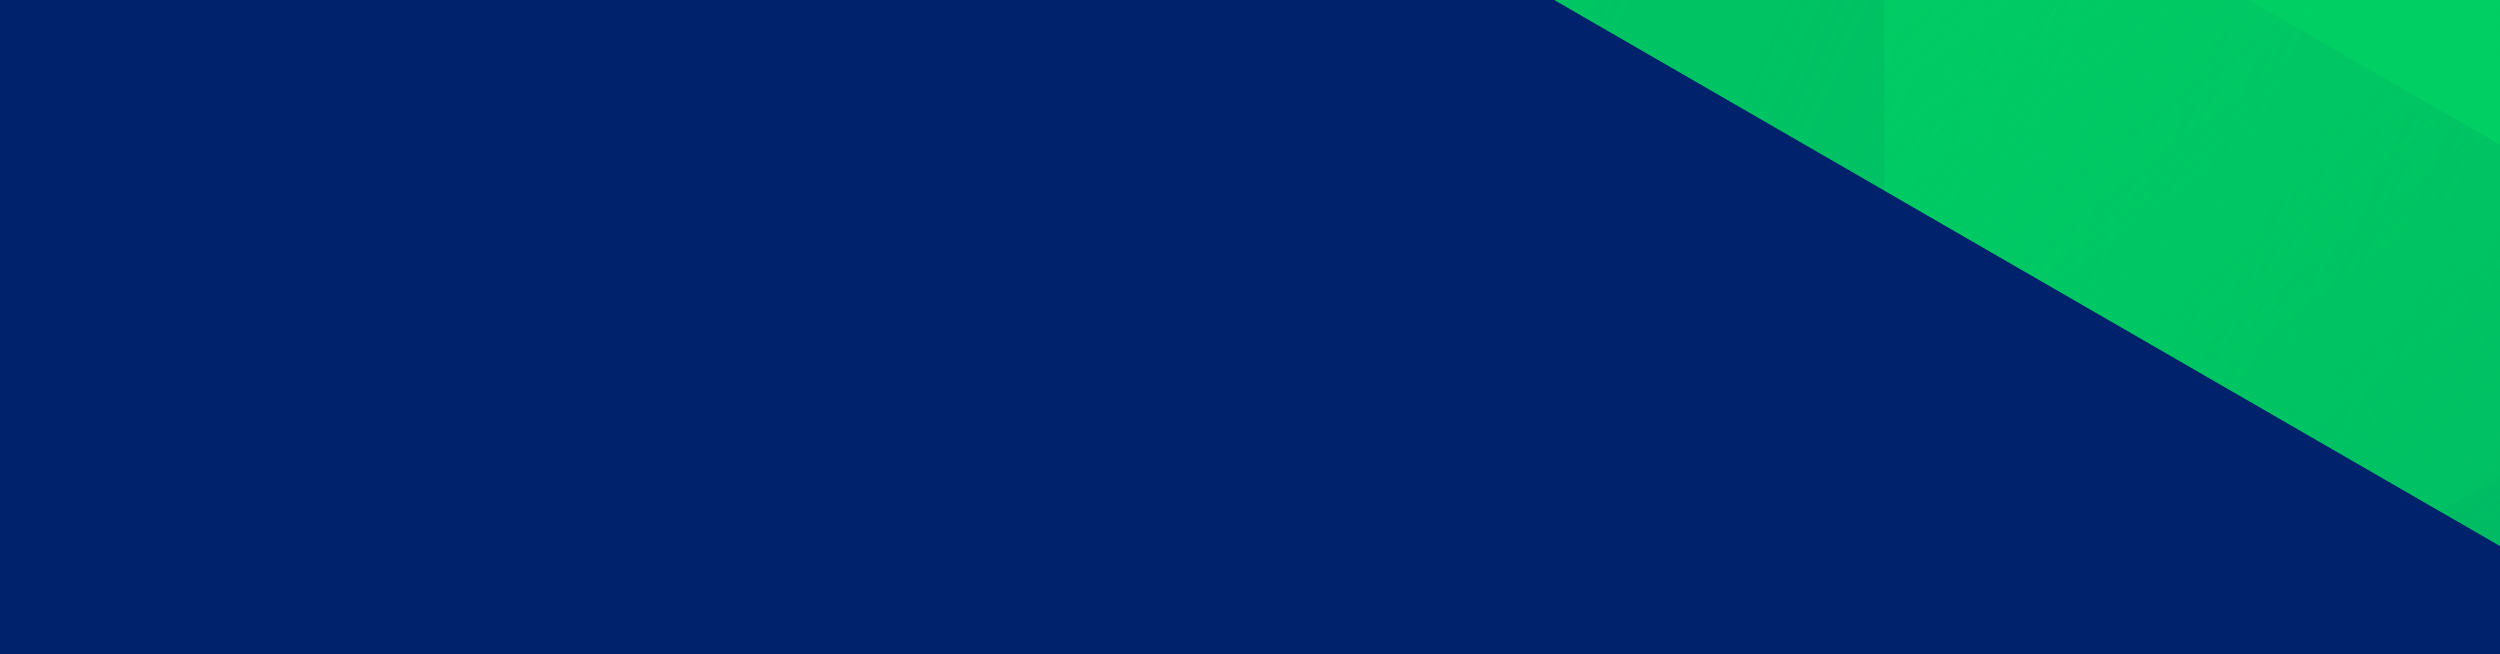 <?xml version="1.0"?>
<svg xmlns="http://www.w3.org/2000/svg" xmlns:xlink="http://www.w3.org/1999/xlink" viewBox="0 0 1460 382" width="1460" height="382">
  <defs>
    <linearGradient id="a" x1=".997" y1=".748" x2="0" y2=".248" gradientUnits="objectBoundingBox">
      <stop offset="0" stop-color="#00d364" stop-opacity="0" />
      <stop offset="1" stop-color="#00d364" stop-opacity=".675" />
    </linearGradient>
    <linearGradient id="e" x1="1" y1=".752" x2="0" y2=".248" gradientUnits="objectBoundingBox">
      <stop offset=".001" stop-color="#00d364" stop-opacity="0" />
      <stop offset="1" stop-color="#00d364" stop-opacity=".675" />
    </linearGradient>
    <linearGradient id="f" x1=".75" y1=".877" x2=".25" y2=".12" gradientUnits="objectBoundingBox">
      <stop offset="0" stop-color="#00d364" stop-opacity="0" />
      <stop offset=".209" stop-color="#00d364" stop-opacity=".2" />
      <stop offset=".457" stop-color="#00d364" stop-opacity=".404" />
      <stop offset=".681" stop-color="#00d364" stop-opacity=".553" />
      <stop offset=".869" stop-color="#00d364" stop-opacity=".643" />
      <stop offset="1" stop-color="#00d364" stop-opacity=".675" />
    </linearGradient>
    <linearGradient id="g" x1=".25" y1=".879" x2=".75" y2=".121" gradientUnits="objectBoundingBox">
      <stop offset=".47" stop-color="#00d364" stop-opacity="0" />
      <stop offset="1" stop-color="#00d364" stop-opacity=".675" />
    </linearGradient>
    <linearGradient id="h" x1=".003" y1=".252" x2="1" y2=".752" xlink:href="#a" />
    <linearGradient id="i" x1=".2" y1=".127" x2=".8" y2=".873" xlink:href="#a" />
    <linearGradient id="j" x1=".75" y1=".126" x2=".25" y2=".879" gradientUnits="objectBoundingBox">
      <stop offset=".44" stop-color="#00d364" stop-opacity="0" />
      <stop offset="1" stop-color="#00d364" stop-opacity=".675" />
    </linearGradient>
    <clipPath id="b">
      <path transform="translate(2246 5734.989)" fill="#00216b" stroke="#707070" d="M0 0h1460v382H0z" />
    </clipPath>
    <clipPath id="c">
      <path transform="translate(0 208.531)" fill="#00216b" d="M0 0h1460v384H0z" />
    </clipPath>
    <clipPath id="d">
      <path d="m2212.9 2507.177-706.937 408.2a23.562 23.562 0 0 1-23.559 0l-706.938-408.2a23.563 23.563 0 0 1-11.779-20.406v-816.4a23.568 23.568 0 0 1 11.779-20.406l706.938-408.2a23.56 23.56 0 0 1 23.559 0l706.937 408.2a23.567 23.567 0 0 1 11.779 20.406v816.4a23.562 23.562 0 0 1-11.779 20.406zm-394.1-602.446a23.558 23.558 0 0 0-11.779-20.4l-301.066-173.841a23.556 23.556 0 0 0-23.559 0l-301.063 173.841a23.557 23.557 0 0 0-11.779 20.4v347.683a23.558 23.558 0 0 0 11.779 20.4l301.067 173.843a23.558 23.558 0 0 0 23.559 0l301.066-173.837a23.569 23.569 0 0 0 11.779-20.406z" transform="translate(-763.683 -1238.616)" fill="none" />
    </clipPath>
  </defs>
  <g transform="translate(-2246 -5734.989)" clip-path="url(#b)">
    <path fill="#00216b" d="M2154 5665.989h1920v549H2154z" />
    <g transform="translate(2246 5525.458)" clip-path="url(#c)">
      <g clip-path="url(#d)" transform="translate(897.577 -1058.094)">
        <path d="m730.498-3.647 730.495 421.8v843.6l-730.5 421.8-730.5-421.8v-843.6l730.5-421.8z" fill="#00b563" />
        <path d="m1303.024 1272.8 504 291.019a23.558 23.558 0 0 1 11.779 20.4v582.04a23.562 23.562 0 0 1-11.779 20.406l-515.783 297.82-515.78-297.82a23.562 23.562 0 0 1-11.779-20.406v-595.643l515.78-297.819a23.561 23.561 0 0 1 23.562.003z" transform="translate(-763.683 -918.104)" fill="url(#a)" />
        <path d="M1874.259 1617.234v595.642L1358.48 2510.7a23.555 23.555 0 0 1-23.558 0l-504-291.015a23.569 23.569 0 0 1-11.779-20.407v-595.647l515.78-297.819a23.553 23.553 0 0 1 23.558 0l504 291.019a23.557 23.557 0 0 1 11.778 20.403z" transform="translate(-616.205 -1068.298)" fill="url(#e)" />
        <path d="m1358.492 1238.589 515.78 297.823v595.639a23.557 23.557 0 0 1-11.778 20.406l-504 291.02a23.564 23.564 0 0 1-23.562 0l-515.78-297.823v-595.639a23.565 23.565 0 0 1 11.779-20.407l504-291.019z" transform="translate(-616.18 -766.616)" fill="url(#f)" />
        <path d="m1211 1433.888 301.063 173.837a23.563 23.563 0 0 1 11.782 20.406v347.683a23.552 23.552 0 0 1-11.782 20.4L1211 2170.059a23.561 23.561 0 0 1-23.558 0L886.38 1996.217a23.559 23.559 0 0 1-11.779-20.406v-347.679a23.568 23.568 0 0 1 11.779-20.406l301.063-173.837a23.555 23.555 0 0 1 23.557-.001z" transform="translate(-468.726 -1196.374)" fill="url(#g)" />
        <path d="m1402.16 1334.674 515.78 297.82a23.568 23.568 0 0 1 11.779 20.406v595.643l-515.78 297.82a23.559 23.559 0 0 1-23.558 0l-504-291.021a23.558 23.558 0 0 1-11.779-20.4V1652.9a23.569 23.569 0 0 1 11.779-20.406z" transform="translate(-468.726 -1221.142)" fill="url(#h)" />
        <path d="m1358.48 1369.85 515.78 297.819v595.642a23.558 23.558 0 0 1-11.78 20.4l-504 291.02a23.556 23.556 0 0 1-23.558 0l-515.78-297.82v-609.242l515.78-297.819a23.558 23.558 0 0 1 23.558 0z" transform="translate(-616.205 -1366.693)" fill="url(#i)" />
        <path d="m1199.223 1302.655 312.842 180.645a23.557 23.557 0 0 1 11.782 20.406v347.679a23.557 23.557 0 0 1-11.782 20.406L1211 2045.625a23.556 23.556 0 0 1-23.558 0L886.38 1871.787a23.562 23.562 0 0 1-11.779-20.406V1503.7a23.562 23.562 0 0 1 11.779-20.4l312.842-180.642z" transform="translate(-468.726 -603.227)" fill="url(#j)" />
      </g>
    </g>
  </g>
</svg>